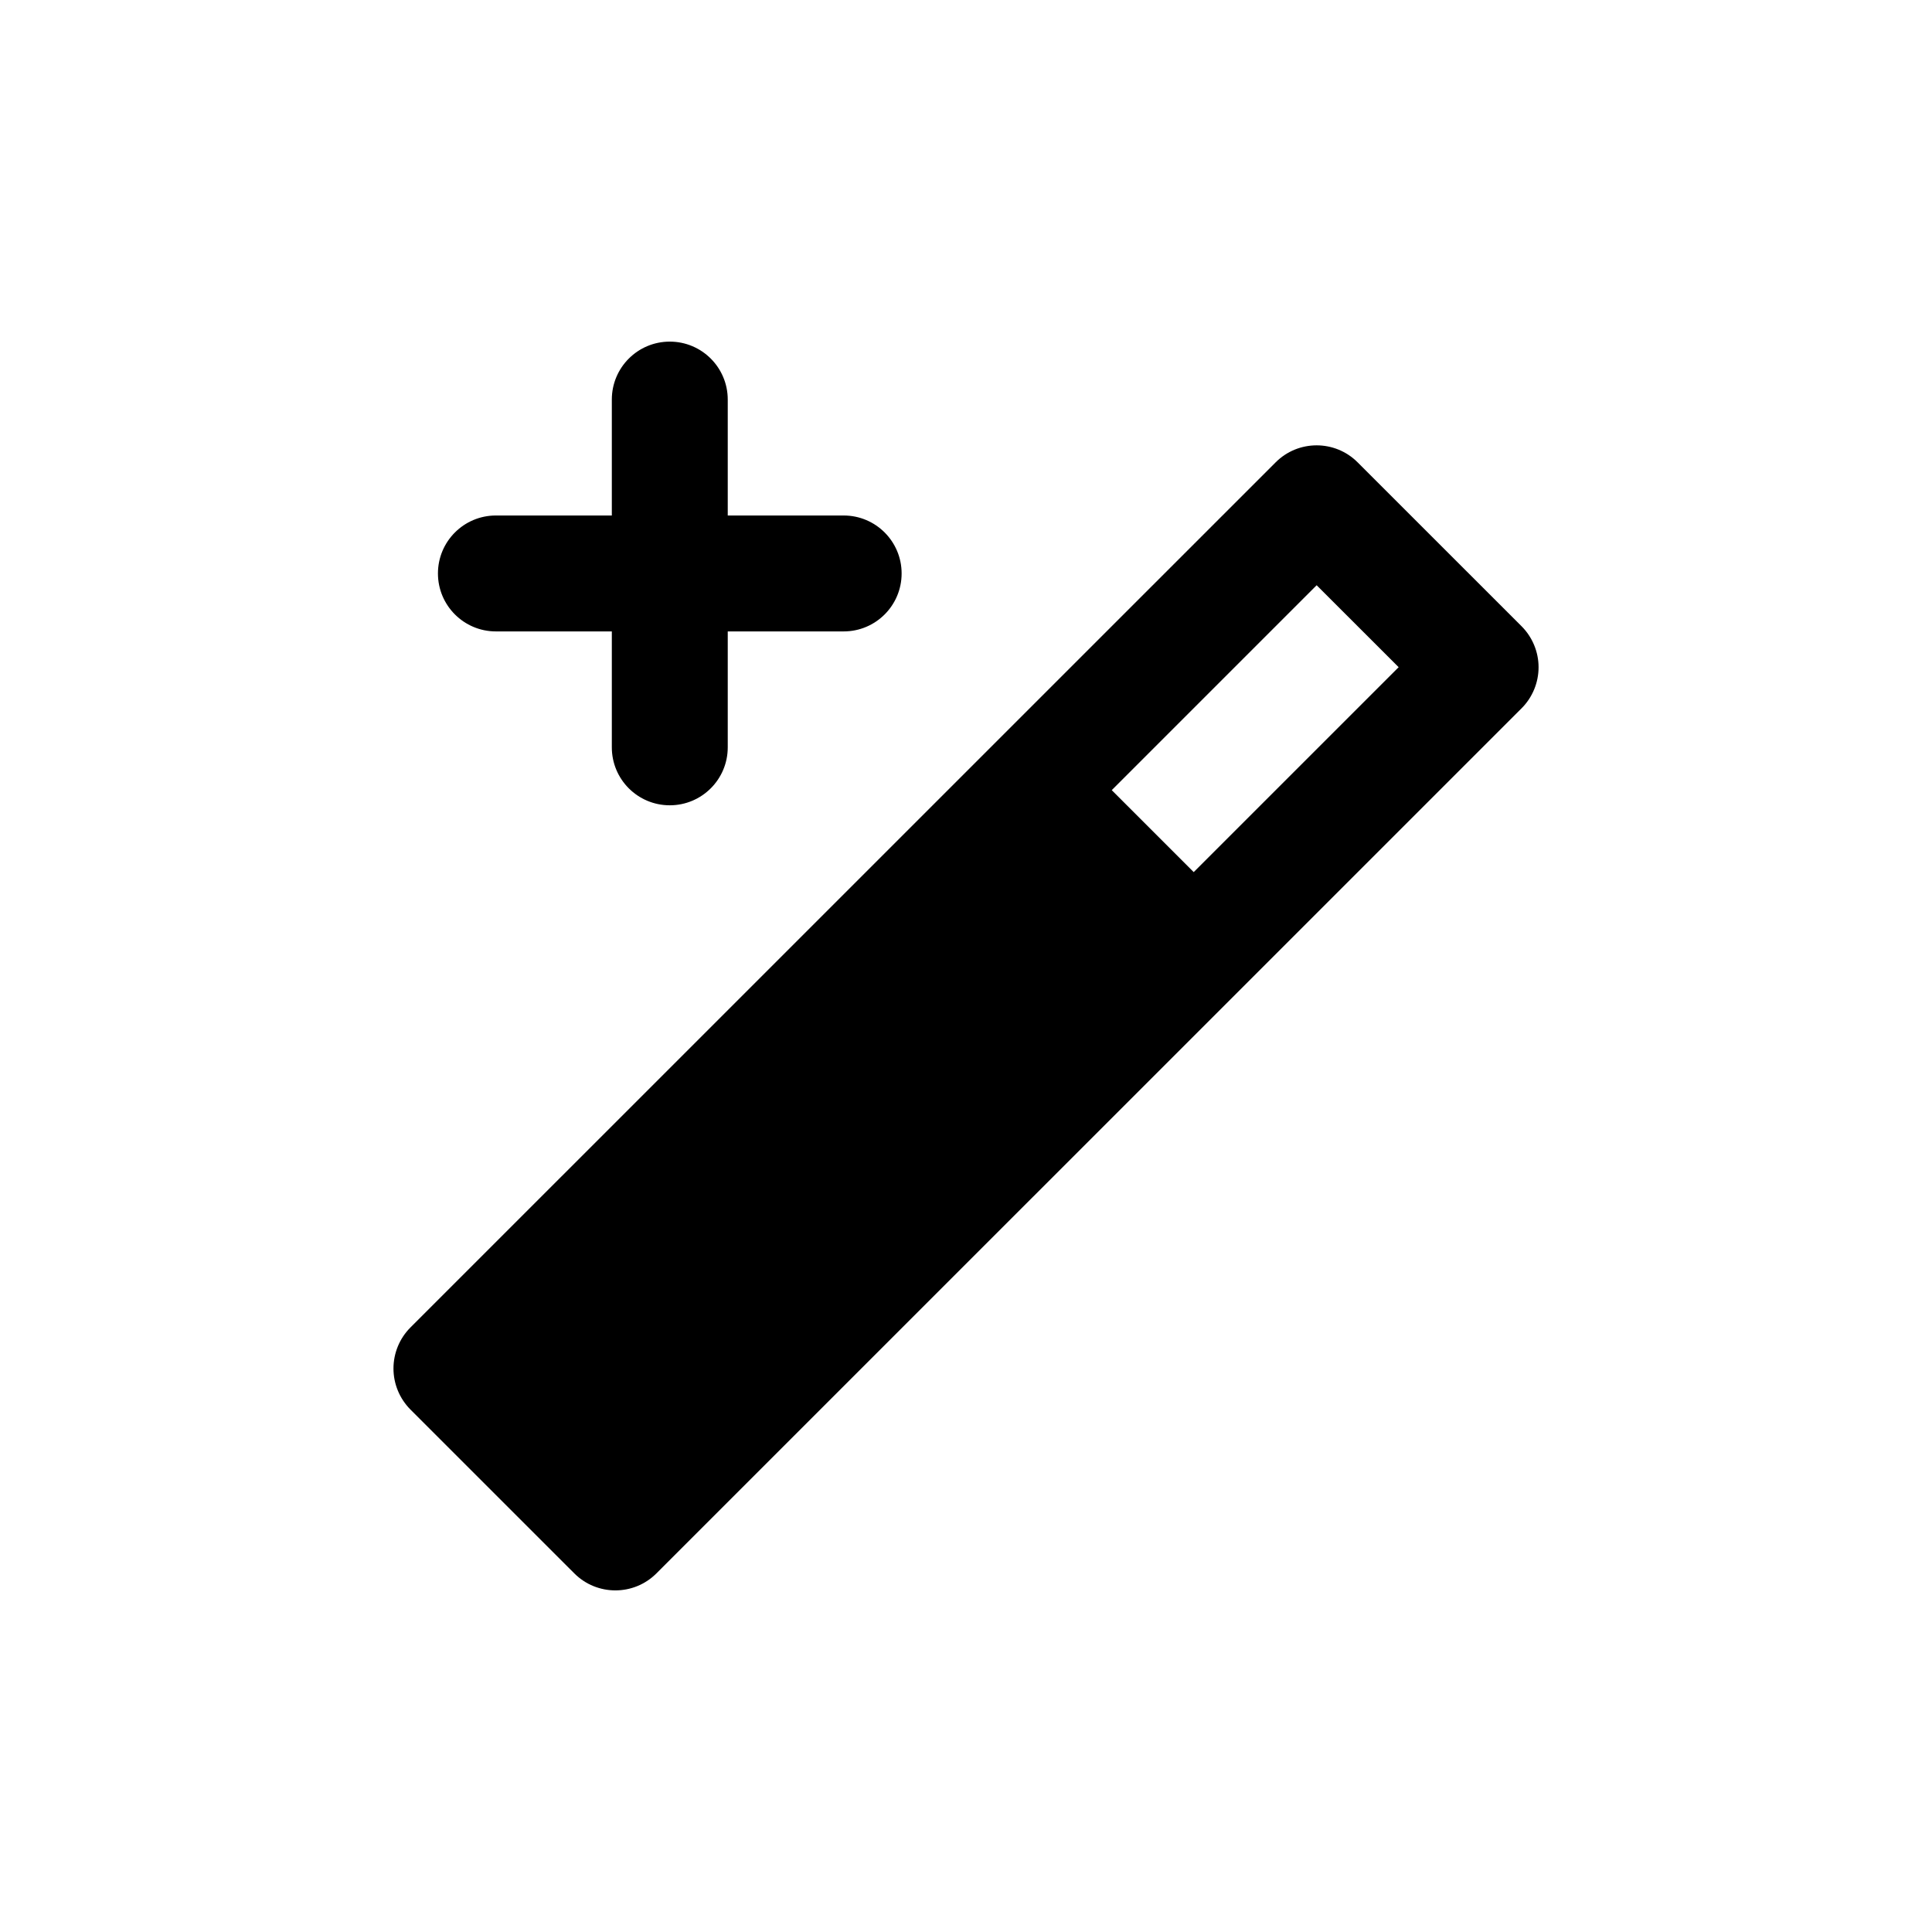 <?xml version="1.0" encoding="utf-8"?>
<!-- Generator: Adobe Illustrator 16.0.4, SVG Export Plug-In . SVG Version: 6.00 Build 0)  -->
<!DOCTYPE svg PUBLIC "-//W3C//DTD SVG 1.1//EN" "http://www.w3.org/Graphics/SVG/1.1/DTD/svg11.dtd">
<svg version="1.1" id="Layer_1" xmlns="http://www.w3.org/2000/svg" xmlns:xlink="http://www.w3.org/1999/xlink" x="0px" y="0px"
	 width="50px" height="50px" viewBox="0 0 50 50" enable-background="new 0 0 50 50" xml:space="preserve">
<path d="M39.378,16.207l-4.243-4.242c-0.586-0.586-1.535-0.586-2.121,0L10.622,34.355c-0.281,0.281-0.439,0.664-0.439,1.062
	s0.158,0.778,0.439,1.062l4.242,4.241c0.293,0.293,0.678,0.439,1.062,0.439s0.768-0.146,1.061-0.439l22.393-22.391
	c0.28-0.281,0.438-0.663,0.438-1.061S39.658,16.488,39.378,16.207z M30.893,22.57l-2.121-2.121l5.303-5.303l2.122,2.121
	L30.893,22.57z M11.334,14.841c0-0.829,0.671-1.5,1.5-1.5h3v-3c0-0.829,0.671-1.5,1.5-1.5c0.828,0,1.5,0.671,1.5,1.5v3h3
	c0.828,0,1.5,0.671,1.5,1.5s-0.672,1.5-1.5,1.5h-3v3c0,0.829-0.672,1.5-1.5,1.5c-0.829,0-1.5-0.671-1.5-1.5v-3h-3
	C12.006,16.341,11.334,15.67,11.334,14.841z"/>
</svg>
